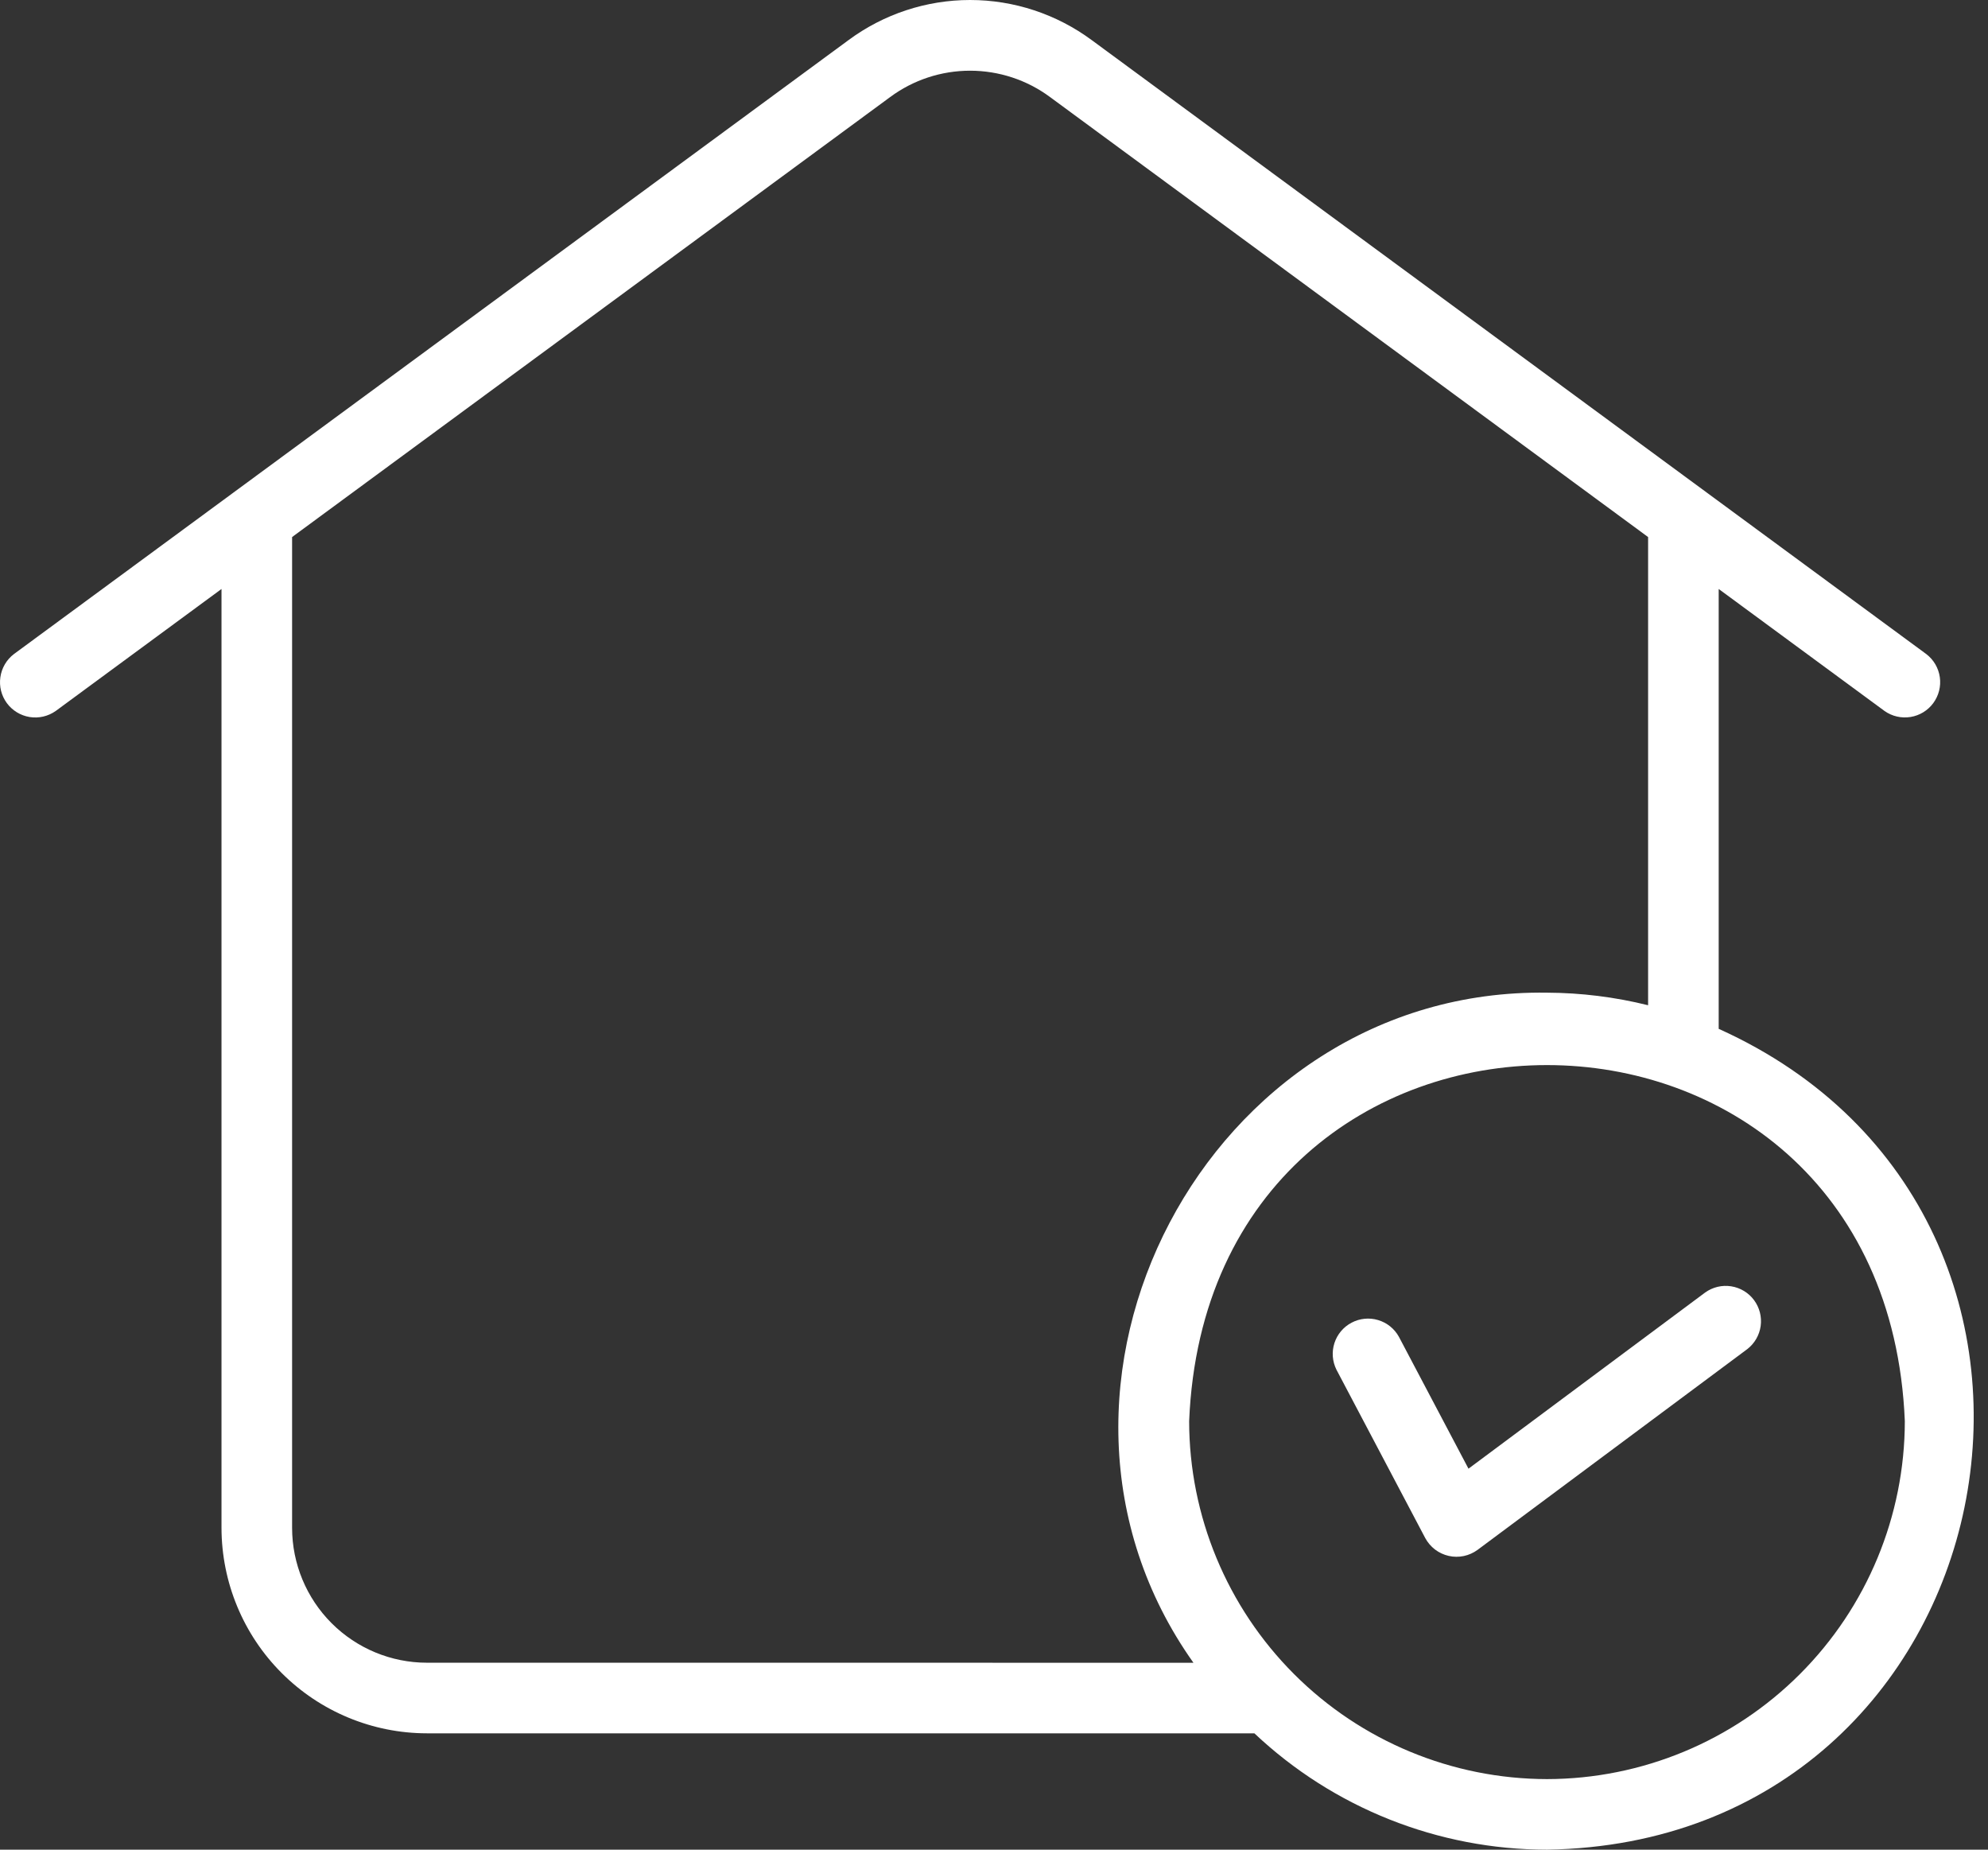 <svg width="43" height="40" viewBox="0 0 43 40" fill="none" xmlns="http://www.w3.org/2000/svg">
<rect x="0" y="0" width="43" height="40" fill="#333333" stroke="none"/>
<path d="M37.175 22.249V12.737L40.763 15.376C40.926 15.491 41.128 15.537 41.325 15.505C41.522 15.473 41.699 15.365 41.817 15.204C41.935 15.043 41.986 14.842 41.958 14.645C41.93 14.447 41.826 14.268 41.667 14.146L23.616 0.869C22.854 0.305 21.931 0 20.983 0C20.035 0 19.112 0.305 18.351 0.869L0.299 14.146C0.14 14.268 0.036 14.447 0.008 14.645C-0.021 14.843 0.03 15.044 0.148 15.205C0.267 15.366 0.444 15.474 0.641 15.506C0.838 15.538 1.04 15.491 1.204 15.376L4.791 12.737V33.042C4.793 34.219 5.261 35.349 6.094 36.181C6.927 37.014 8.056 37.483 9.234 37.484H27.132C28.844 39.099 31.108 39.999 33.461 40C43.528 39.842 46.237 26.334 37.175 22.249ZM6.318 33.042V11.614L19.255 2.098C19.755 1.728 20.361 1.529 20.983 1.529C21.605 1.529 22.211 1.728 22.711 2.098L35.648 11.614V21.739C34.933 21.561 34.198 21.47 33.461 21.467C26.112 21.359 21.592 30.014 25.814 35.958L9.234 35.957C8.461 35.957 7.72 35.649 7.173 35.103C6.626 34.556 6.319 33.815 6.318 33.042ZM33.461 38.474C31.409 38.471 29.442 37.655 27.991 36.204C26.54 34.753 25.723 32.785 25.721 30.733C26.146 20.465 40.777 20.468 41.201 30.733C41.199 32.786 40.382 34.753 38.931 36.204C37.48 37.655 35.513 38.471 33.461 38.474ZM37.795 29.174L31.959 33.517C31.87 33.582 31.769 33.627 31.661 33.65C31.554 33.672 31.443 33.672 31.335 33.647C31.228 33.623 31.128 33.576 31.04 33.51C30.953 33.443 30.88 33.358 30.828 33.262L28.908 29.622C28.818 29.443 28.802 29.236 28.863 29.046C28.924 28.856 29.057 28.697 29.234 28.604C29.411 28.51 29.617 28.49 29.808 28.547C30 28.604 30.162 28.734 30.258 28.909L31.763 31.761L36.884 27.95C37.047 27.834 37.248 27.786 37.445 27.817C37.643 27.848 37.82 27.955 37.939 28.115C38.058 28.276 38.11 28.476 38.083 28.674C38.056 28.872 37.953 29.051 37.795 29.174Z" fill="#fff"/>
</svg>
